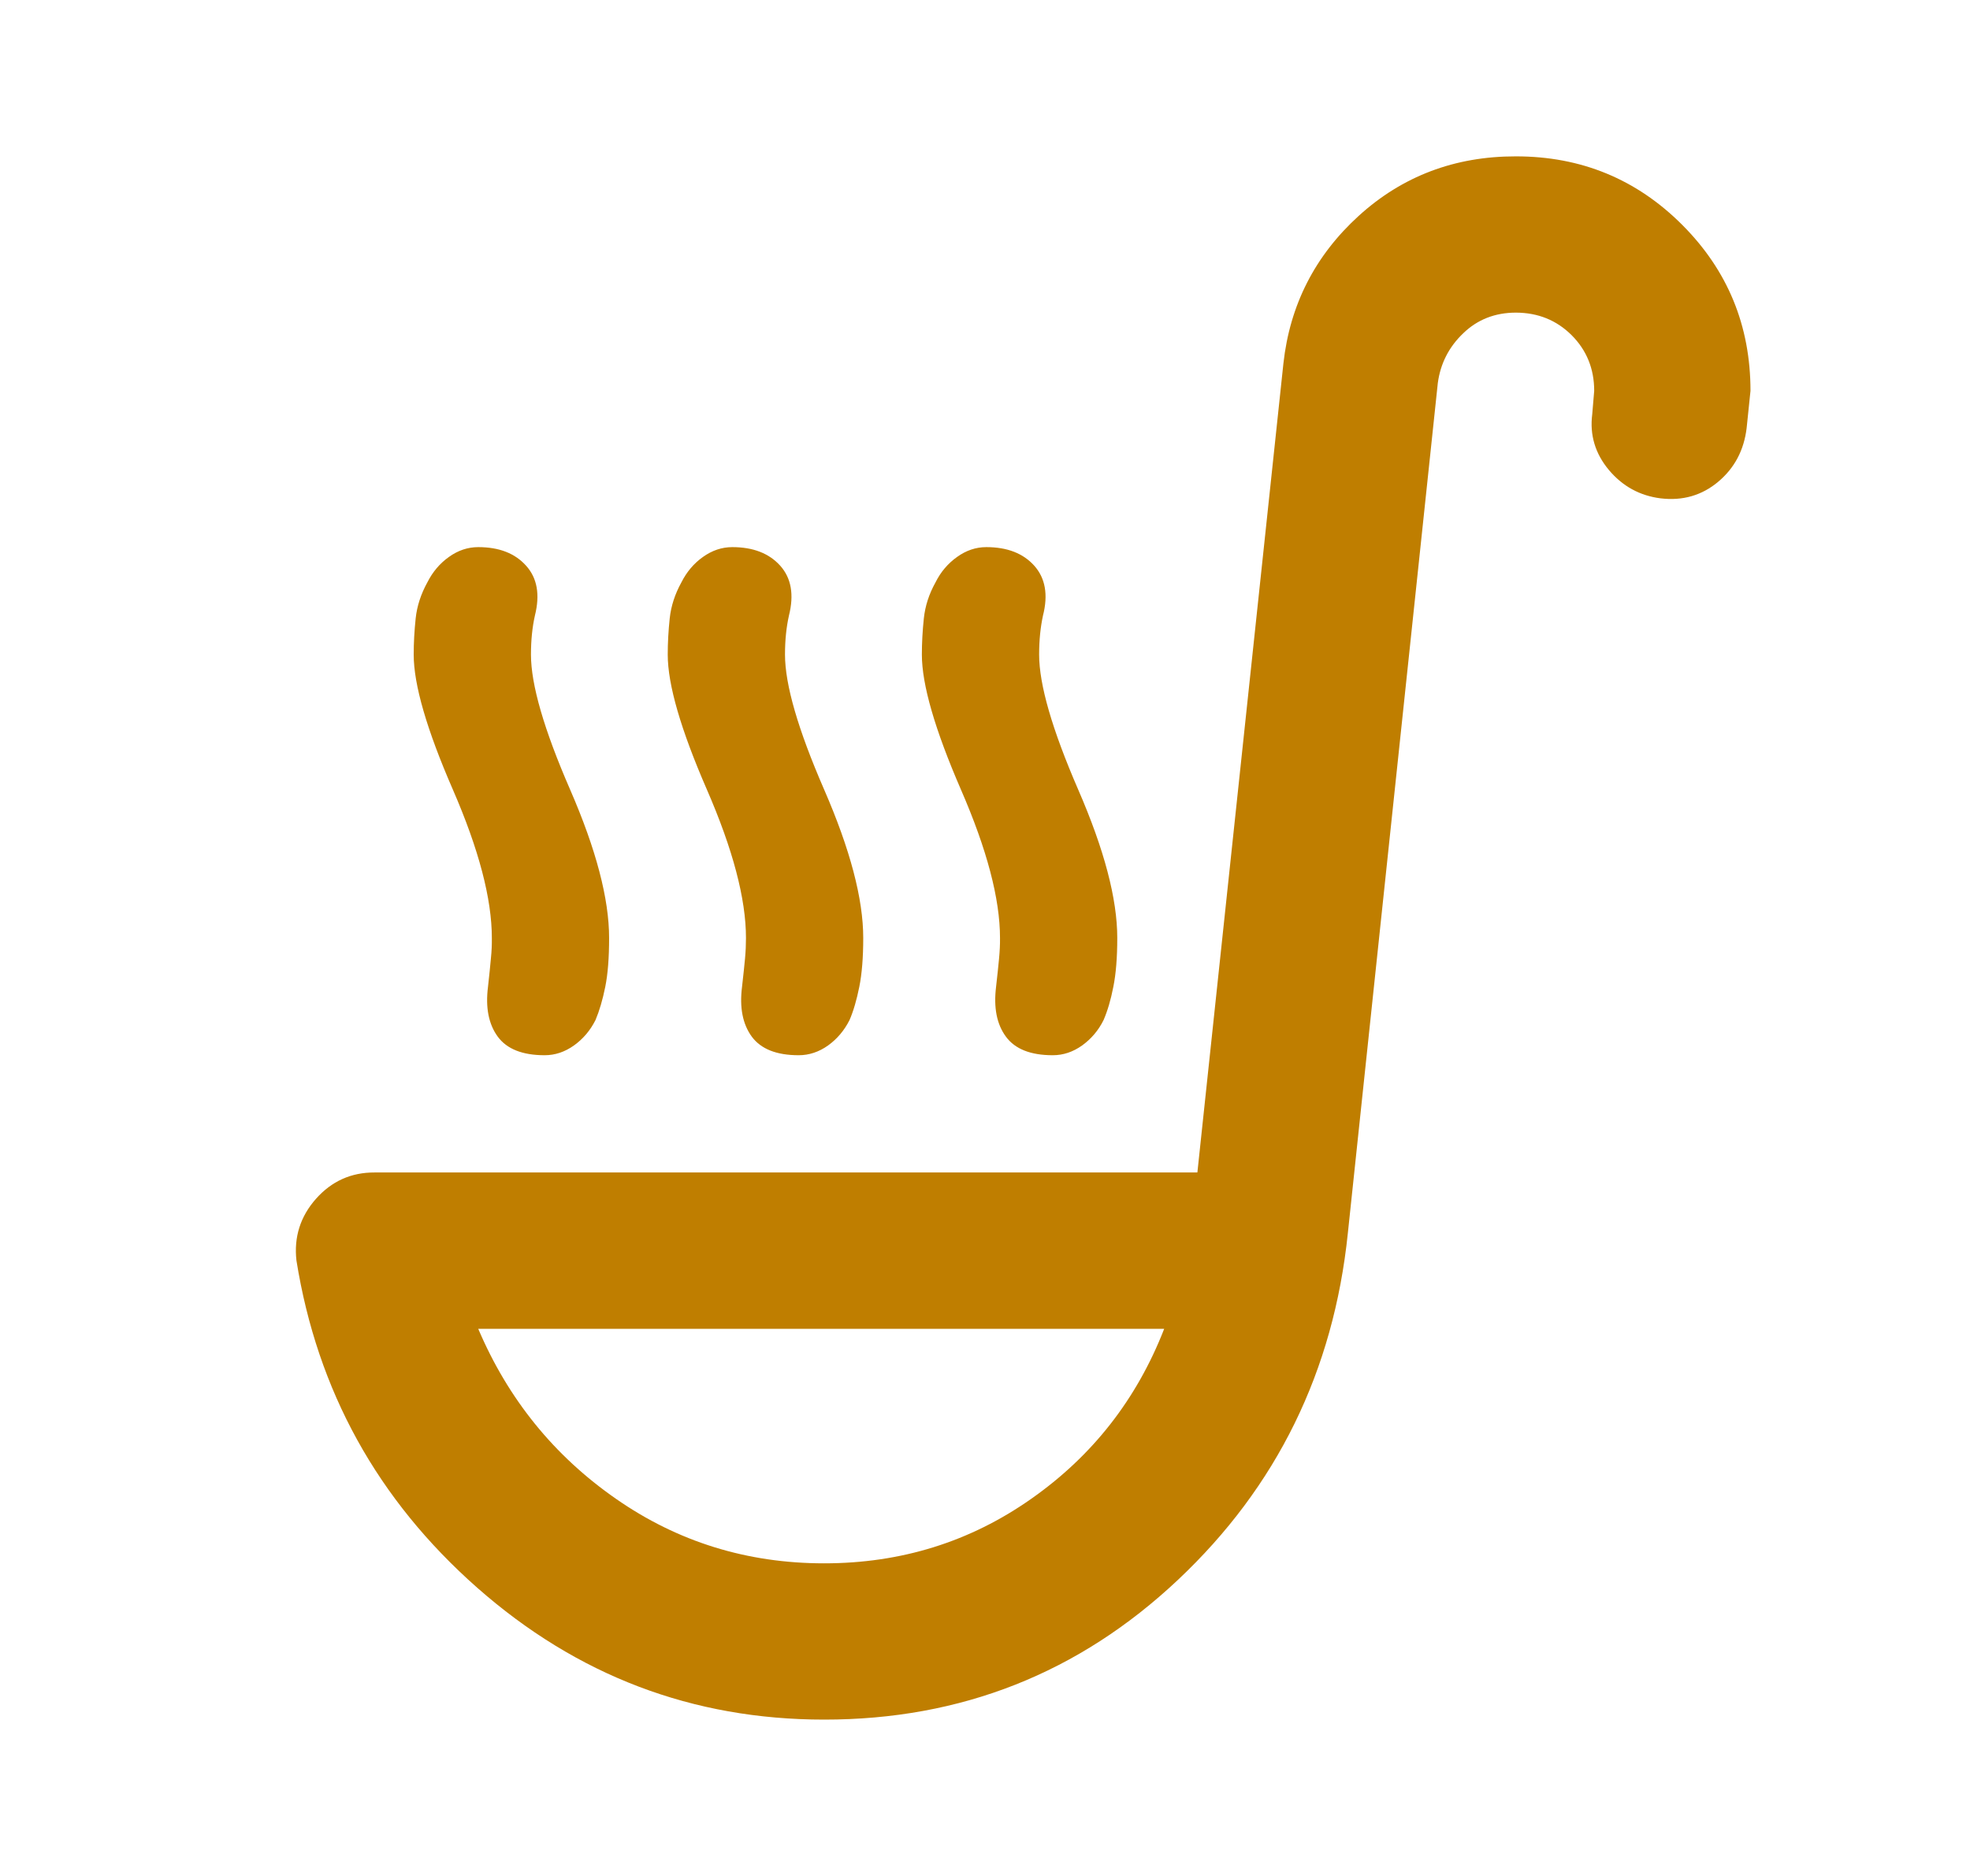 <svg width="21" height="20" viewBox="0 0 21 20" fill="none" xmlns="http://www.w3.org/2000/svg">
<path d="M5.806 11.25C5.57 11.25 5.403 11.184 5.306 11.052C5.209 10.919 5.174 10.743 5.202 10.521C5.216 10.396 5.226 10.295 5.233 10.218C5.241 10.142 5.244 10.069 5.243 10C5.243 9.583 5.105 9.056 4.827 8.417C4.549 7.778 4.41 7.299 4.41 6.979C4.41 6.854 4.417 6.726 4.431 6.593C4.445 6.461 4.487 6.333 4.556 6.208C4.612 6.097 4.688 6.007 4.785 5.938C4.882 5.868 4.987 5.833 5.098 5.833C5.32 5.833 5.49 5.899 5.608 6.031C5.727 6.163 5.758 6.34 5.702 6.563C5.674 6.688 5.66 6.826 5.66 6.979C5.66 7.299 5.799 7.778 6.077 8.417C6.355 9.056 6.493 9.583 6.493 10C6.493 10.208 6.48 10.382 6.452 10.521C6.424 10.66 6.389 10.778 6.348 10.875C6.292 10.986 6.216 11.076 6.118 11.146C6.021 11.215 5.917 11.25 5.806 11.25ZM11.223 11.25C10.986 11.25 10.82 11.184 10.723 11.052C10.625 10.919 10.591 10.743 10.618 10.521C10.632 10.396 10.643 10.295 10.65 10.218C10.657 10.142 10.661 10.069 10.66 10C10.66 9.583 10.521 9.056 10.243 8.417C9.966 7.778 9.827 7.299 9.827 6.979C9.827 6.854 9.834 6.726 9.848 6.593C9.862 6.461 9.903 6.333 9.973 6.208C10.028 6.097 10.105 6.007 10.202 5.938C10.299 5.868 10.403 5.833 10.514 5.833C10.736 5.833 10.907 5.899 11.025 6.031C11.143 6.163 11.175 6.34 11.118 6.563C11.091 6.688 11.077 6.826 11.077 6.979C11.077 7.299 11.216 7.778 11.493 8.417C11.771 9.056 11.91 9.583 11.91 10C11.91 10.208 11.896 10.382 11.868 10.521C11.841 10.66 11.806 10.778 11.764 10.875C11.709 10.986 11.632 11.076 11.535 11.146C11.438 11.215 11.334 11.25 11.223 11.25ZM8.514 11.25C8.278 11.25 8.112 11.184 8.014 11.052C7.917 10.919 7.882 10.743 7.91 10.521C7.924 10.396 7.935 10.295 7.942 10.218C7.949 10.142 7.952 10.069 7.952 10C7.952 9.583 7.813 9.056 7.535 8.417C7.257 7.778 7.118 7.299 7.118 6.979C7.118 6.854 7.125 6.726 7.139 6.593C7.153 6.461 7.195 6.333 7.264 6.208C7.32 6.097 7.396 6.007 7.493 5.938C7.591 5.868 7.695 5.833 7.806 5.833C8.028 5.833 8.198 5.899 8.317 6.031C8.435 6.163 8.466 6.34 8.41 6.563C8.382 6.688 8.368 6.826 8.368 6.979C8.368 7.299 8.507 7.778 8.785 8.417C9.063 9.056 9.202 9.583 9.202 10C9.202 10.208 9.188 10.382 9.16 10.521C9.132 10.66 9.098 10.778 9.056 10.875C9 10.986 8.924 11.076 8.827 11.146C8.73 11.215 8.625 11.25 8.514 11.25ZM8.785 18.333C7.382 18.333 6.15 17.864 5.087 16.927C4.024 15.989 3.382 14.826 3.16 13.438C3.132 13.188 3.202 12.969 3.368 12.781C3.535 12.593 3.743 12.499 3.993 12.5H12.764L13.681 3.875C13.75 3.25 14.018 2.726 14.483 2.302C14.949 1.878 15.508 1.666 16.16 1.667C16.855 1.667 17.445 1.91 17.931 2.396C18.417 2.882 18.66 3.472 18.66 4.167L18.619 4.563C18.591 4.799 18.49 4.99 18.316 5.136C18.142 5.282 17.937 5.341 17.702 5.313C17.48 5.285 17.296 5.184 17.15 5.01C17.005 4.836 16.945 4.638 16.973 4.417L16.994 4.167C16.994 3.931 16.913 3.733 16.753 3.573C16.593 3.414 16.396 3.334 16.16 3.333C15.938 3.333 15.75 3.406 15.598 3.553C15.445 3.699 15.355 3.876 15.327 4.083L14.368 13.146C14.216 14.618 13.611 15.851 12.556 16.844C11.5 17.838 10.243 18.334 8.785 18.333ZM8.785 16.667C9.605 16.667 10.341 16.438 10.993 15.979C11.646 15.521 12.118 14.917 12.41 14.167H5.098C5.417 14.917 5.907 15.521 6.566 15.979C7.225 16.438 7.965 16.667 8.785 16.667Z" fill="#BF7E00"/>
</svg>
